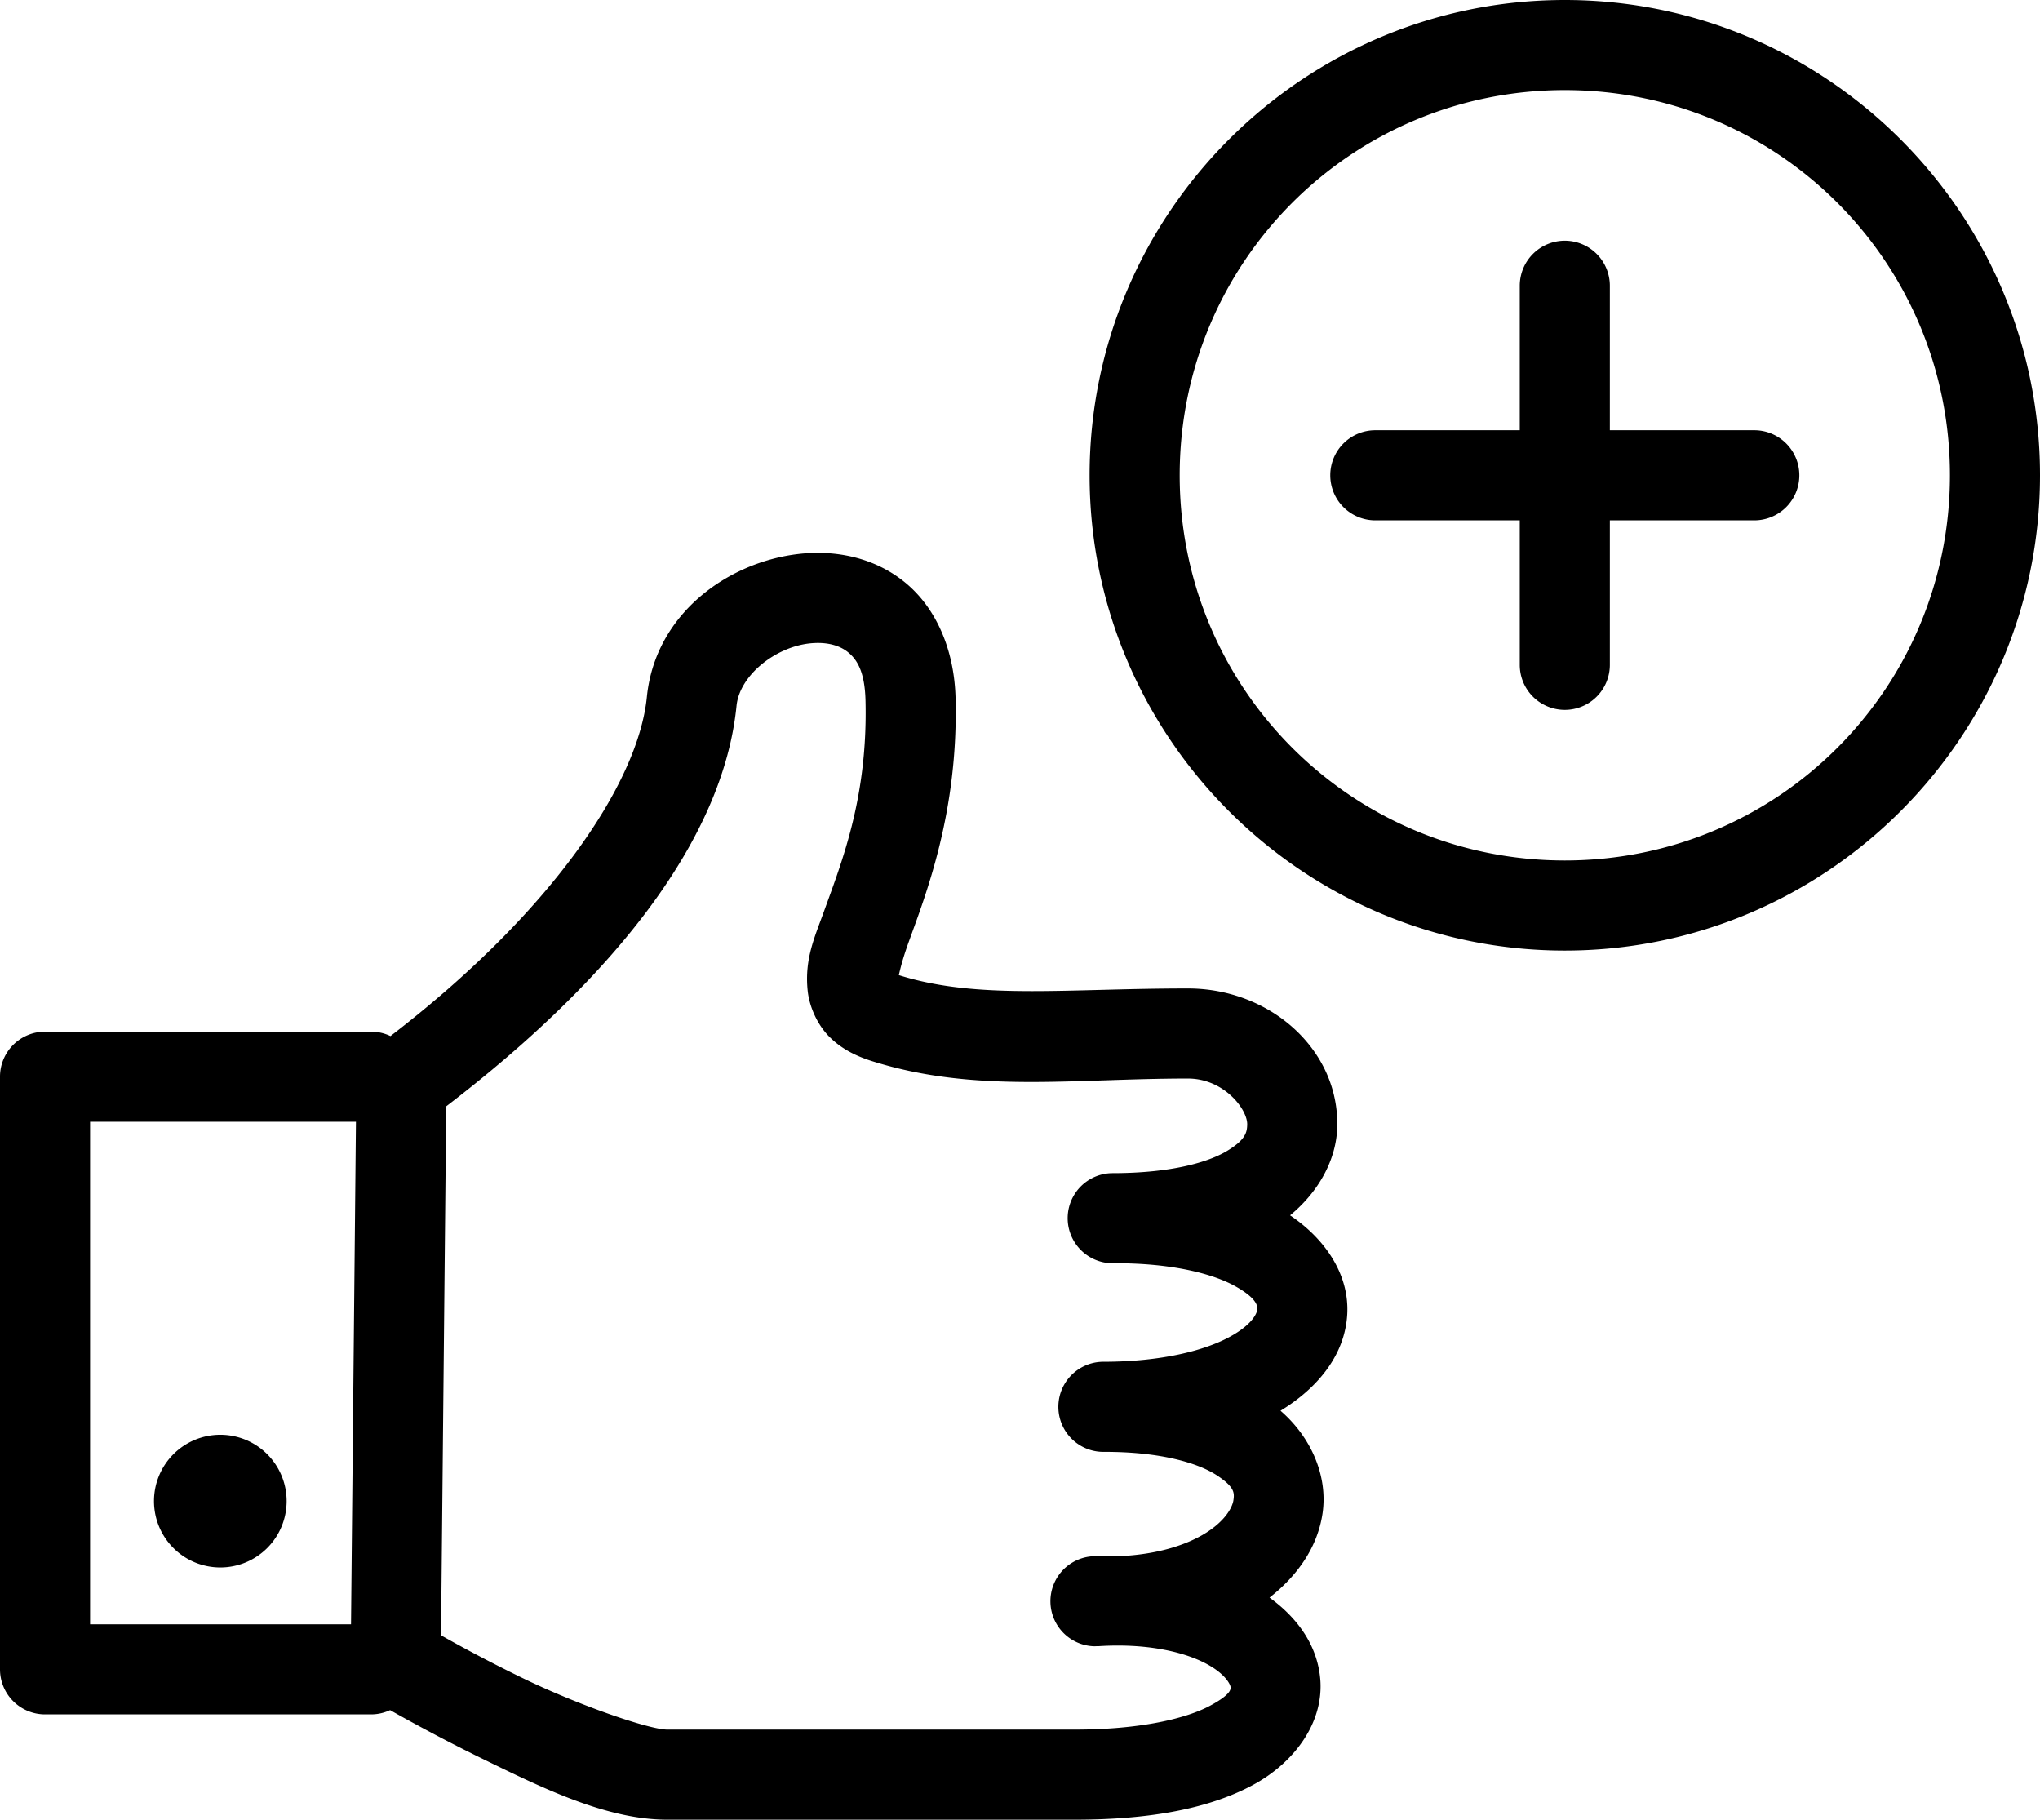 <?xml version="1.0" encoding="UTF-8" standalone="no"?>
<svg
   xmlns:dc="http://purl.org/dc/elements/1.1/"
   xmlns:cc="http://creativecommons.org/ns#"
   xmlns:rdf="http://www.w3.org/1999/02/22-rdf-syntax-ns#"
   xmlns:svg="http://www.w3.org/2000/svg"
   xmlns="http://www.w3.org/2000/svg"
   xmlns:sodipodi="http://sodipodi.sourceforge.net/DTD/sodipodi-0.dtd"
   xmlns:inkscape="http://www.inkscape.org/namespaces/inkscape"
   version="1.1"
   id="svg833"
   width="452.9"
   height="403.916"
   viewBox="0 0 452.9 403.916"
   sodipodi:docname="petits-plus.svg"
   inkscape:version="1.0.2-2 (e86c870879, 2021-01-15)">
  <defs
     id="defs837" />
  <sodipodi:namedview
     pagecolor="#ffffff"
     bordercolor="#666666"
     borderopacity="1"
     objecttolerance="10"
     gridtolerance="10"
     guidetolerance="10"
     inkscape:pageopacity="0"
     inkscape:pageshadow="2"
     inkscape:window-width="1920"
     inkscape:window-height="1017"
     id="namedview835"
     showgrid="false"
     fit-margin-top="0"
     fit-margin-left="0"
     fit-margin-right="0"
     fit-margin-bottom="0"
     inkscape:zoom="1.1681892"
     inkscape:cx="-101.74453"
     inkscape:cy="187.52609"
     inkscape:window-x="-8"
     inkscape:window-y="-8"
     inkscape:window-maximized="1"
     inkscape:current-layer="g841" />
  <g
     inkscape:groupmode="layer"
     inkscape:label="Image"
     id="g841"
     transform="translate(-438.748,-403.833)">
    <path
       id="path1600"
       style="color:#000000;font-style:normal;font-variant:normal;font-weight:normal;font-stretch:normal;font-size:medium;line-height:normal;font-family:sans-serif;font-variant-ligatures:normal;font-variant-position:normal;font-variant-caps:normal;font-variant-numeric:normal;font-variant-alternates:normal;font-variant-east-asian:normal;font-feature-settings:normal;font-variation-settings:normal;text-indent:0;text-align:start;text-decoration:none;text-decoration-line:none;text-decoration-style:solid;text-decoration-color:#000000;letter-spacing:normal;word-spacing:normal;text-transform:none;writing-mode:lr-tb;direction:ltr;text-orientation:mixed;dominant-baseline:auto;baseline-shift:baseline;text-anchor:start;white-space:normal;shape-padding:0;shape-margin:0;inline-size:0;clip-rule:nonzero;display:inline;overflow:visible;visibility:visible;opacity:1;isolation:auto;mix-blend-mode:normal;color-interpolation:sRGB;color-interpolation-filters:linearRGB;solid-color:#000000;solid-opacity:1;vector-effect:none;fill:#000000;fill-opacity:1;fill-rule:nonzero;stroke:none;stroke-linecap:round;stroke-linejoin:round;stroke-miterlimit:4;stroke-dasharray:none;stroke-dashoffset:0;stroke-opacity:1;color-rendering:auto;image-rendering:auto;shape-rendering:auto;text-rendering:auto;enable-background:accumulate;stop-color:#000000;stop-opacity:1"
       d="m 786.15,403.833 c -58.147,0 -105.5,47.351 -105.5,105.498 0,58.147 47.353,105.5 105.5,105.5 58.147,0 105.498,-47.353 105.498,-105.5 0,-58.147 -47.351,-105.498 -105.498,-105.498 z m 0,20 c 47.338,0 85.498,38.16 85.498,85.498 0,47.338 -38.16,85.5 -85.498,85.5 -47.338,0 -85.5,-38.162 -85.5,-85.5 10e-6,-47.338 38.162,-85.498 85.5,-85.498 z m 0,33.43 a 10,10 0 0 0 -10,10 v 32.07 h -32.07 a 10,10 0 0 0 -10,10 10,10 0 0 0 10,10 h 32.07 v 32.07 a 10,10 0 0 0 10,10 10,10 0 0 0 10,-10 v -32.07 h 32.07 a 10,10 0 0 0 10,-10 10,10 0 0 0 -10,-10 h -32.07 v -32.07 a 10,10 0 0 0 -10,-10 z m -165.535,69.289 c -1.526,-0.014 -3.044,0.07 -4.535,0.242 -15.91,1.837 -31.887,13.4 -33.721,31.736 -1.928,19.283 -21.46,48.081 -56.92,75.281 a 10,10 0 0 0 -4.314,-0.98 H 448.748 a 10.001,10.001 0 0 0 -10,10 v 131.541 a 10.001,10.001 0 0 0 10,10 h 72.361 a 10,10 0 0 0 4.244,-0.945 c 4.264,2.407 11.666,6.483 20.412,10.75 13.277,6.477 27.569,13.572 41.123,13.572 h 90.434 c 17.222,0 30.027,-2.603 39.443,-7.627 9.417,-5.024 15.959,-14.035 15.084,-23.686 -0.683,-7.524 -5.14,-13.551 -11.256,-17.986 6.249,-4.892 10.707,-11.262 11.785,-18.785 1.179,-8.233 -2.555,-16.819 -9.348,-22.691 8.262,-5.035 14.309,-12.367 14.816,-21.396 0.498,-8.857 -4.912,-16.74 -12.688,-21.977 6.359,-5.23 10.279,-12.376 10.471,-19.596 0.455,-17.084 -14.789,-30.764 -33.158,-30.764 -27.113,0 -46.608,2.529 -64.014,-2.91 -0.174,-0.054 -0.017,-0.005 -0.16,-0.057 0.306,-1.341 0.848,-3.631 2.178,-7.314 3.907,-10.819 11.026,-28.918 10.418,-54.096 -0.264,-10.935 -4.403,-20.214 -11.293,-25.805 -5.167,-4.193 -11.34,-6.138 -17.459,-6.461 -0.51,-0.027 -1.019,-0.042 -1.527,-0.047 z m -0.865,20.004 c 3.117,-0.114 5.581,0.681 7.25,2.035 1.907,1.548 3.741,4.134 3.9,10.756 0.514,21.298 -5.126,35.444 -9.234,46.82 -2.054,5.688 -4.342,10.581 -3.607,17.58 0.367,3.5 2.108,7.542 4.895,10.299 2.787,2.757 6.079,4.293 9.541,5.375 22.787,7.121 44.339,3.82 69.979,3.82 8.007,0 13.257,6.818 13.166,10.232 -0.045,1.707 -0.356,3.337 -4.432,5.807 -4.076,2.47 -12.264,4.959 -25.525,4.959 v 0.002 c -0.025,1.7e-4 -0.047,-0.002 -0.072,-0.002 a 10.001,10.001 0 0 0 0.072,20 c 0.026,0 0.047,-0.004 0.072,-0.004 v 0.004 c 13.263,-0.096 22.387,2.394 27.229,5.096 4.842,2.702 4.939,4.402 4.898,5.119 -0.04,0.717 -0.892,3.327 -6.33,6.232 -5.438,2.905 -14.843,5.422 -27.949,5.422 v 0.002 c -0.017,8e-5 -0.032,-0.002 -0.049,-0.002 a 10.001,10.001 0 0 0 0.049,20 c 0.018,0 0.033,-0.002 0.051,-0.002 v 0.002 c 13.097,-0.064 21.353,2.629 25.273,5.219 3.921,2.589 3.891,3.861 3.656,5.502 -0.235,1.641 -1.936,4.876 -6.902,7.734 -4.966,2.859 -12.872,5.09 -23.371,4.701 v 0.004 c -0.349,0.019 -0.662,-0.013 -1.014,0.01 a 10.001,10.001 0 0 0 0.273,19.973 c 0.352,0.013 0.665,-0.03 1.014,-0.021 v 0.008 c 10.566,-0.682 18.646,1.203 23.508,3.654 4.862,2.451 5.809,4.991 5.842,5.352 0.033,0.361 0.44,1.554 -4.58,4.232 -5.02,2.678 -14.954,5.273 -30.029,5.273 h -90.434 c -4.03,0 -19.884,-5.463 -32.355,-11.547 -7.867,-3.837 -13.749,-7.057 -17.875,-9.375 l 1.15,-117.418 c 37.762,-28.903 61.524,-59.619 64.451,-88.889 0.678,-6.784 8.571,-12.988 16.115,-13.859 0.472,-0.054 0.93,-0.089 1.375,-0.105 z M 458.748,652.831 h 59.025 l -1.094,111.541 H 458.748 Z m 28.912,69.479 a 14.724,14.724 0 0 0 -14.725,14.725 14.724,14.724 0 0 0 14.725,14.725 14.724,14.724 0 0 0 14.725,-14.725 14.724,14.724 0 0 0 -14.725,-14.725 z" />
  </g>
</svg>
